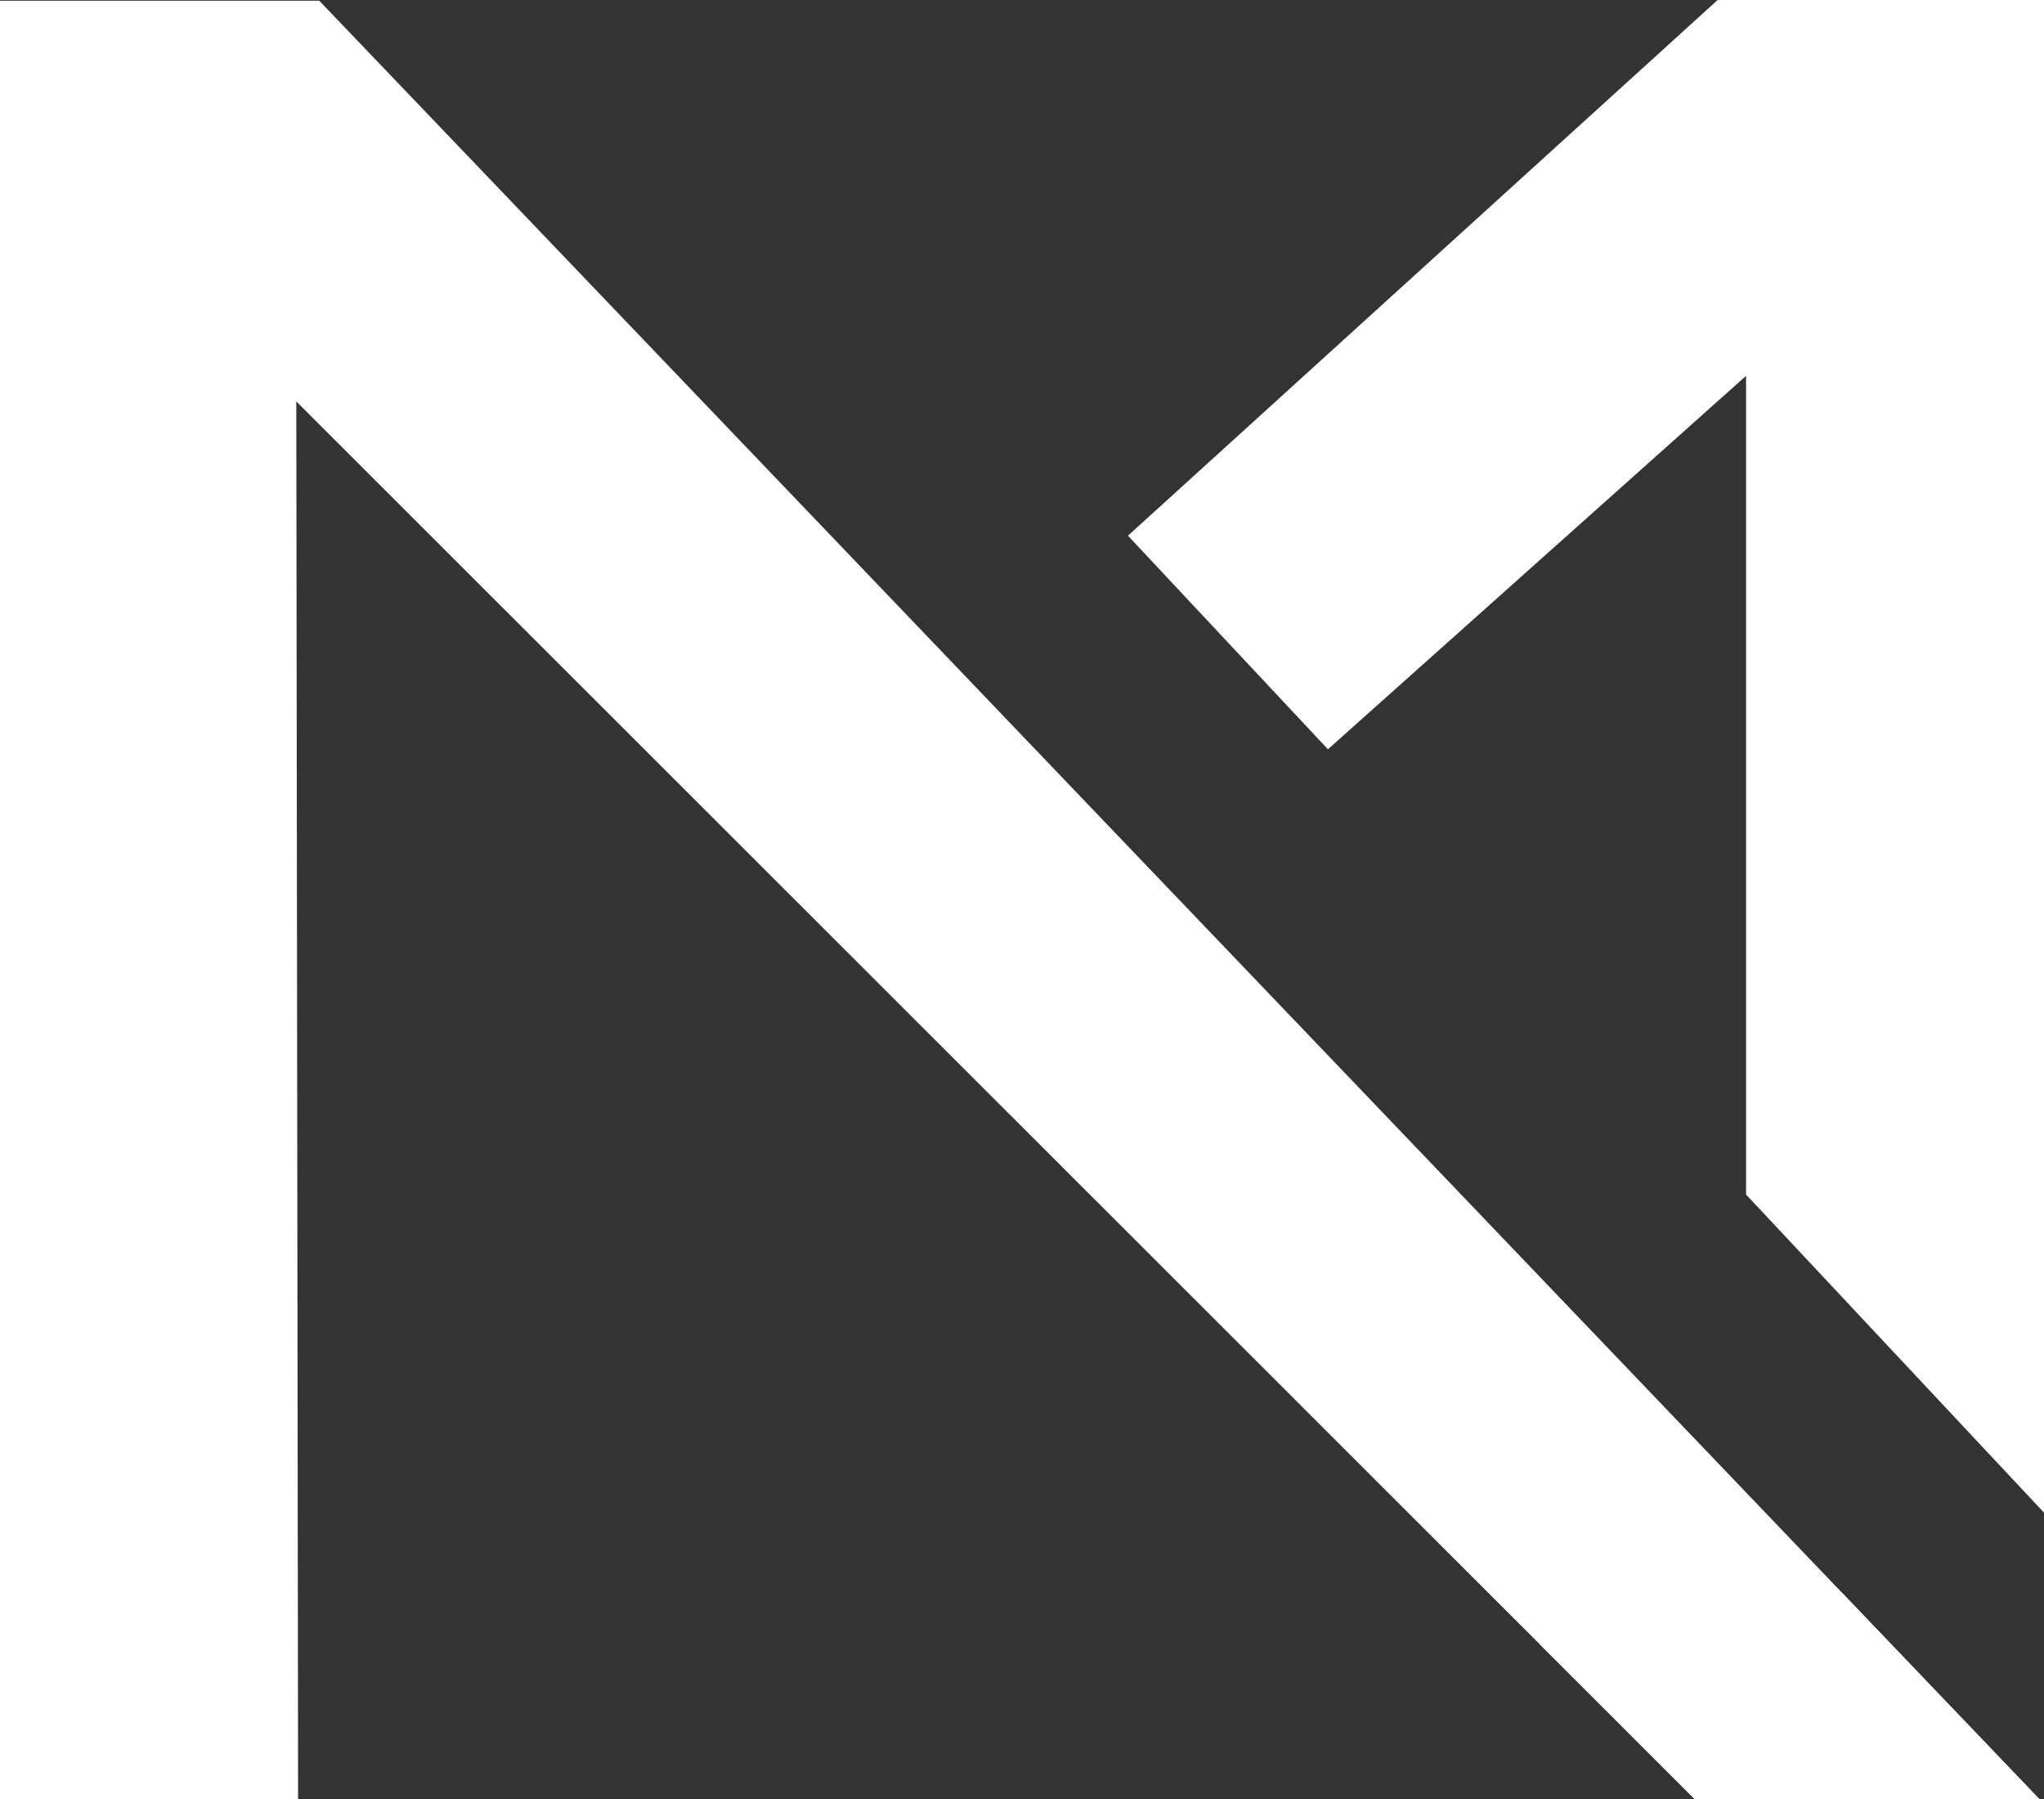 <?xml version="1.0" encoding="utf-8"?>
<!DOCTYPE svg PUBLIC "-//W3C//DTD SVG 1.1//EN" "http://www.w3.org/Graphics/SVG/1.1/DTD/svg11.dtd">
<svg version="1.1" id="logo-small" xmlns="http://www.w3.org/2000/svg" xmlns:xlink="http://www.w3.org/1999/xlink" x="0px" y="0px"
	 width="25px" height="22px" viewBox="0 0.5 25 22" enable-background="new 0 0.5 25 22" xml:space="preserve">
<rect x="0" y="0.5" width="25" height="22" fill="#333333" stroke="none"/>
<g>
	<g>
		<g>
			<defs>
				<polygon id="SVGID_1_" points="0,0.509 0,22.5 3.646,22.5 3.624,5.409 20.726,22.5 24.942,22.5 3.905,0.509 				"/>
			</defs>
			<use xlink:href="#SVGID_1_"  overflow="visible" fill="#FFFFFF"/>
			<clipPath id="SVGID_2_">
				<use xlink:href="#SVGID_1_"  overflow="visible"/>
			</clipPath>
			<g clip-path="url(#SVGID_2_)">
				<g>
					<defs>
						<polyline id="SVGID_3_" points="139.136,-0.013 139.136,23.827 0,23.827 						"/>
					</defs>
					<use xlink:href="#SVGID_3_"  overflow="visible" fill="#FFFFFF"/>
					<clipPath id="SVGID_4_">
						<use xlink:href="#SVGID_3_"  overflow="visible"/>
					</clipPath>
				</g>
			</g>
			<g clip-path="url(#SVGID_2_)">
				<g>
					<defs>
						<polygon id="SVGID_5_" points="21.126,0.537 14.075,7.628 16.451,10.103 21.412,5.136 21.424,15.358 25.066,19.109
							25.035,0.537 						"/>
					</defs>
					<use xlink:href="#SVGID_5_"  overflow="visible" fill="#FFFFFF"/>
					<clipPath id="SVGID_6_">
						<use xlink:href="#SVGID_5_"  overflow="visible"/>
					</clipPath>
					<g clip-path="url(#SVGID_6_)">
						<g>
							<defs>
								<rect id="SVGID_7_" y="0.017" width="139.136" height="23.84"/>
							</defs>
							<use xlink:href="#SVGID_7_"  overflow="visible" fill="#FFFFFF"/>
							<clipPath id="SVGID_8_">
								<use xlink:href="#SVGID_7_"  overflow="visible"/>
							</clipPath>
							<rect x="8.883" y="-4.949" clip-path="url(#SVGID_8_)" fill="#FFFFFF" width="21.375" height="29.241"/>
						</g>
					</g>
					<rect x="-0.077" y="-1.29" clip-path="url(#SVGID_6_)" fill="#FFFFFF" width="145.311" height="24.902"/>
					<rect x="-0.077" y="21.39" clip-path="url(#SVGID_6_)" fill="#FFFFFF" width="3.513" height="1.11"/>
				</g>
			</g>
		</g>
	</g>
	<polygon fill="#FFFFFF" points="13.796,7.051 16.242,9.663 21.356,5.096 21.356,15.108 25,18.998 25,0.5 21.008,0.5 	"/>
</g>
</svg>
